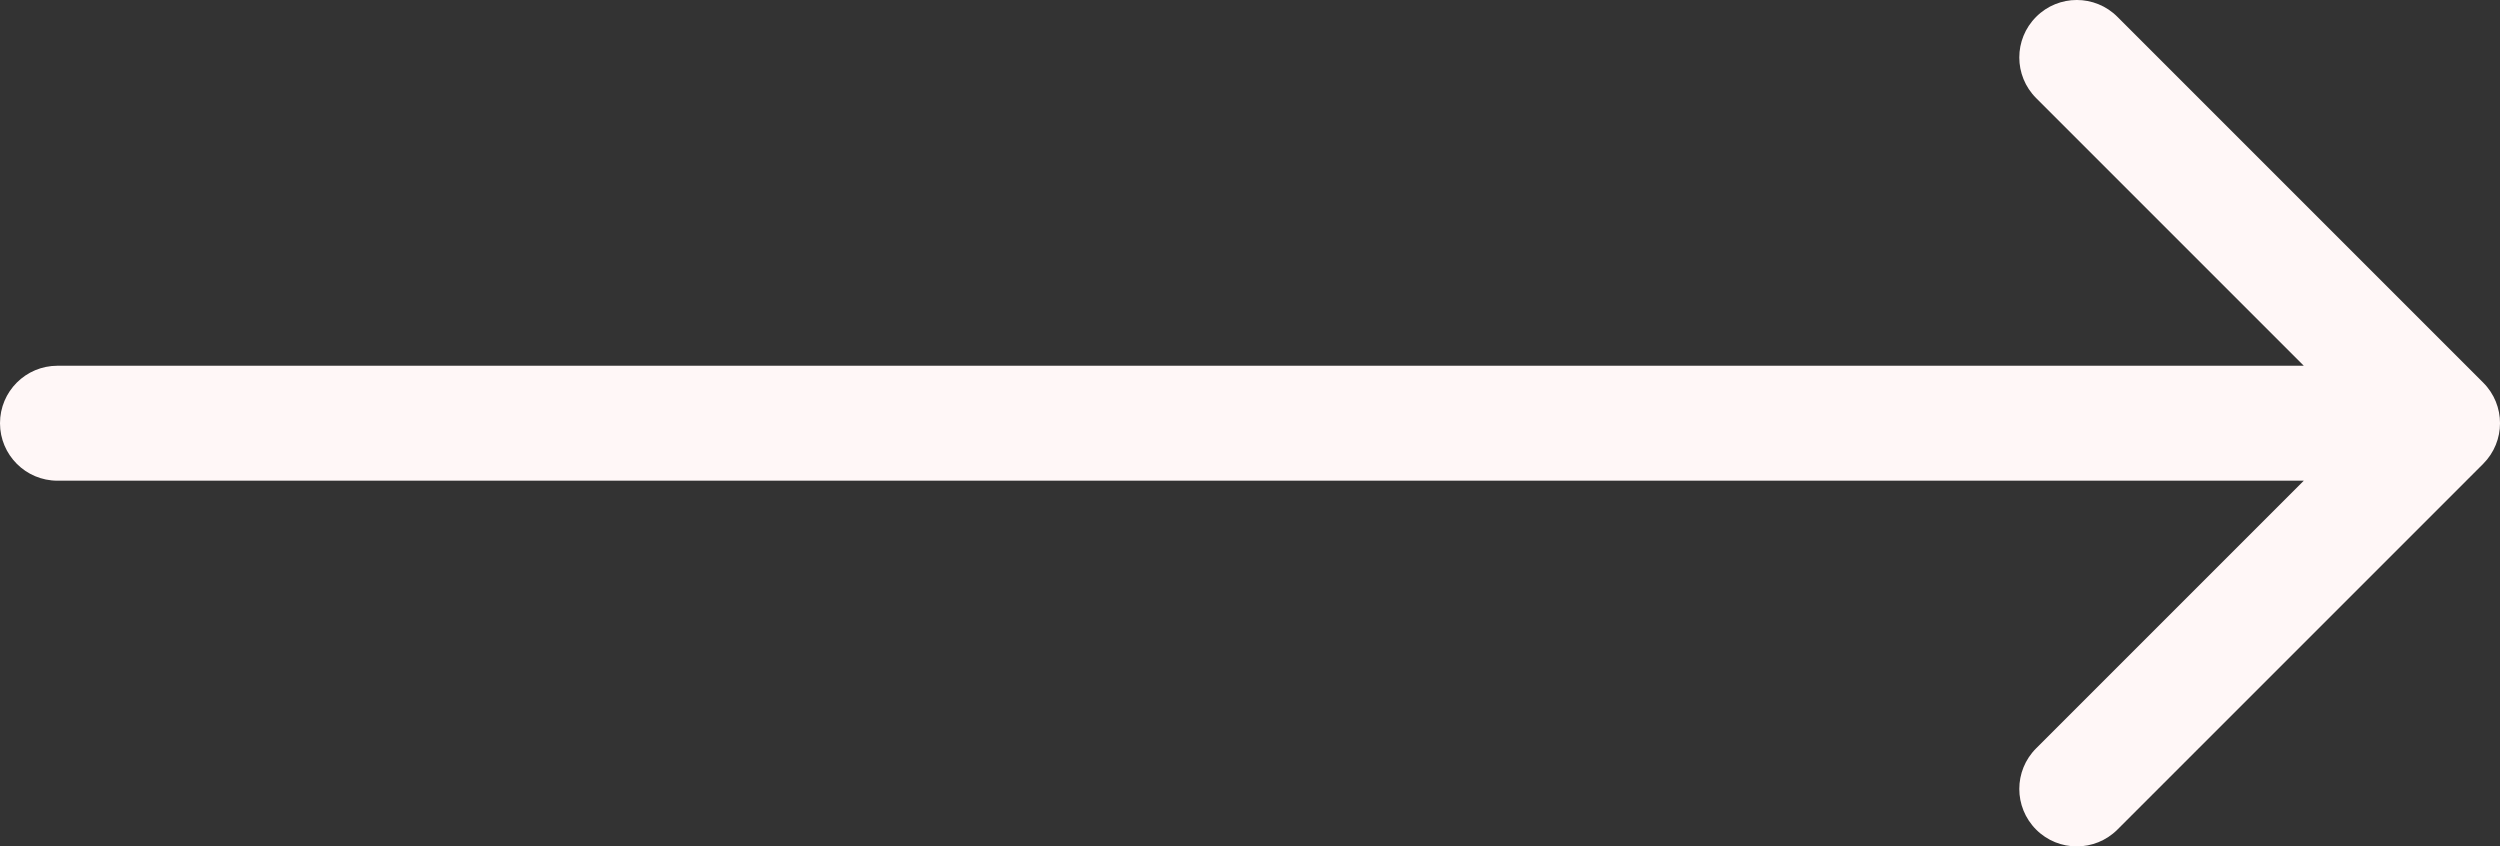 <?xml version="1.0" encoding="UTF-8"?> <svg xmlns="http://www.w3.org/2000/svg" viewBox="0 0 43.5 14.728" fill="none"><rect x="0" y="0" width="43.5" height="14.728" fill="#333333" stroke="none"/><path d="M1 6.364C0.448 6.364 0 6.811 0 7.364C0 7.916 0.448 8.364 1 8.364V7.364V6.364ZM43.207 8.071C43.598 7.68 43.598 7.047 43.207 6.657L36.843 0.293C36.453 -0.098 35.819 -0.098 35.429 0.293C35.038 0.683 35.038 1.316 35.429 1.707L41.086 7.364L35.429 13.021C35.038 13.411 35.038 14.044 35.429 14.435C35.819 14.825 36.453 14.825 36.843 14.435L43.207 8.071ZM1 7.364V8.364H42.5V7.364V6.364H1V7.364Z" fill="#FFF7F7"></path></svg> 